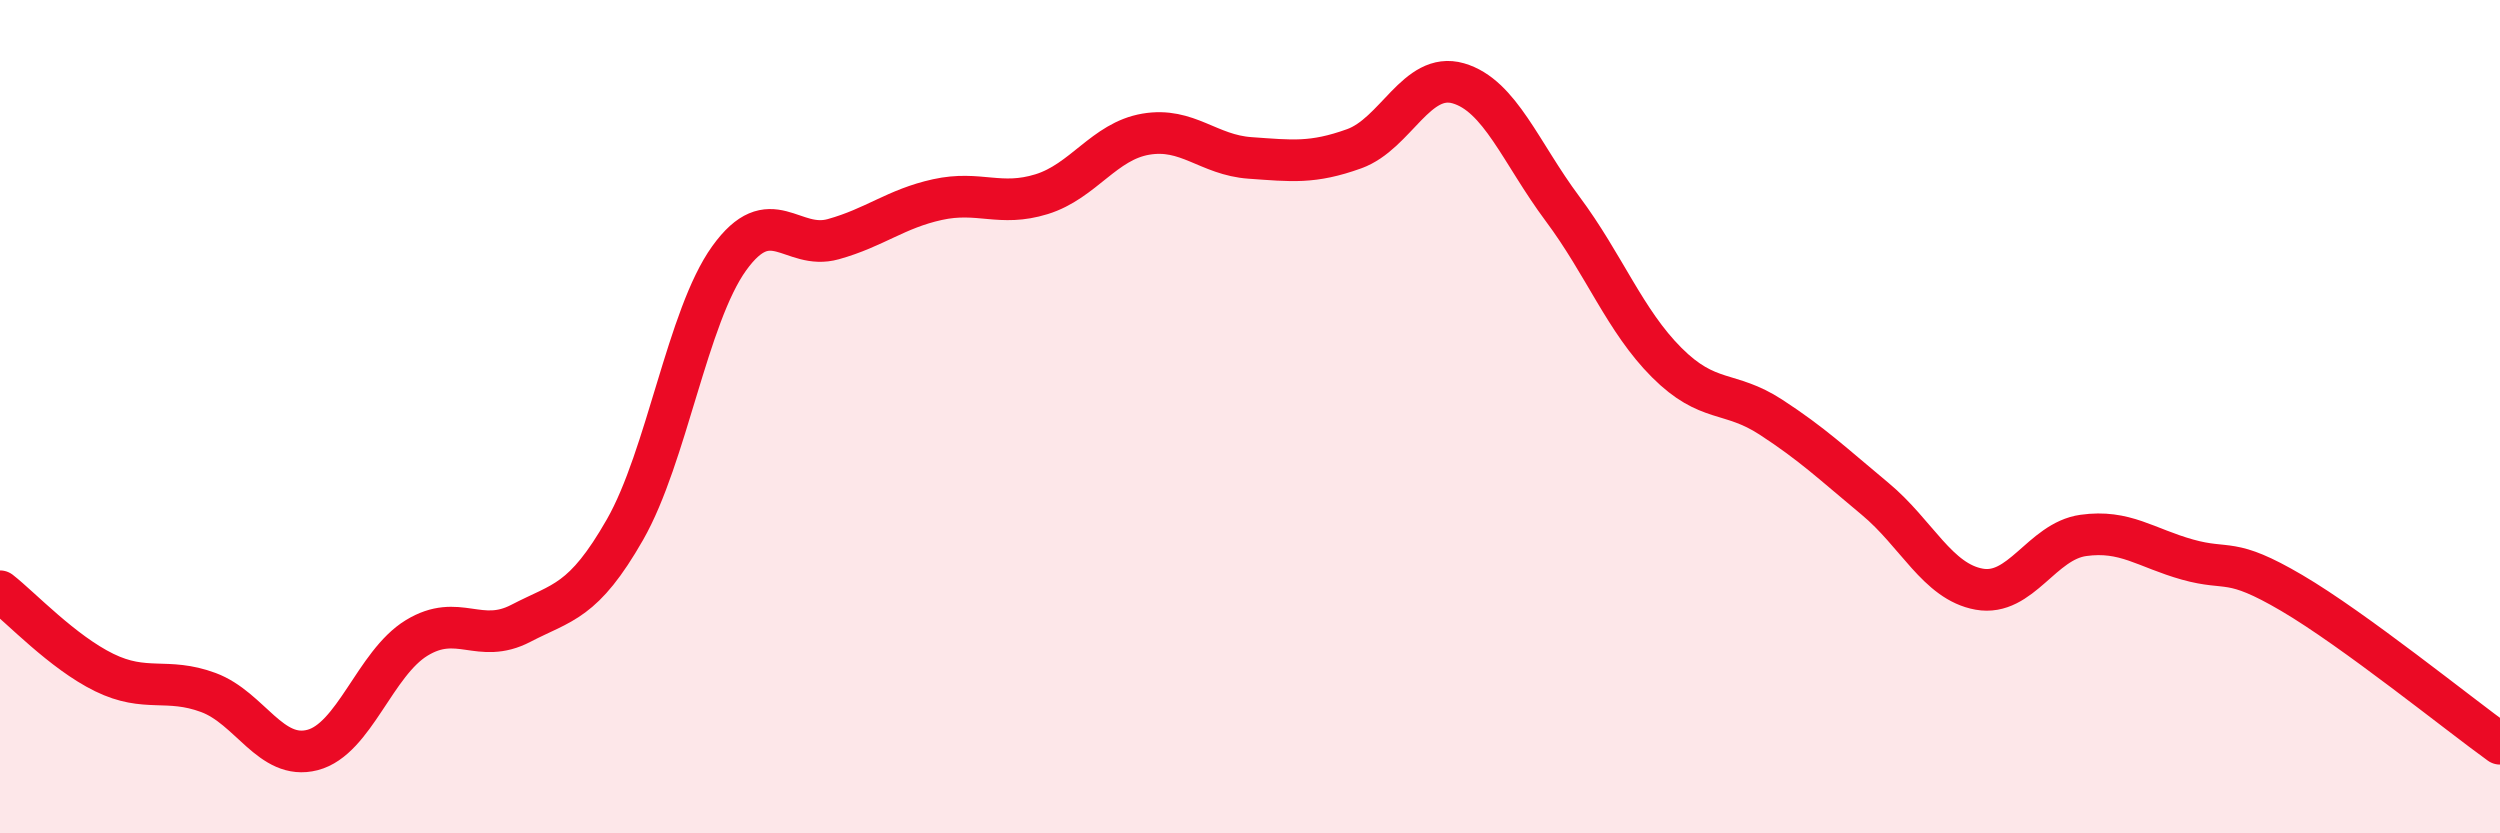 
    <svg width="60" height="20" viewBox="0 0 60 20" xmlns="http://www.w3.org/2000/svg">
      <path
        d="M 0,14.19 C 0.5,14.58 1.5,15.65 2.5,16.14 C 3.5,16.63 4,16.25 5,16.62 C 6,16.99 6.5,18.26 7.5,18 C 8.5,17.74 9,15.92 10,15.31 C 11,14.7 11.5,15.48 12.5,14.96 C 13.5,14.44 14,14.46 15,12.71 C 16,10.96 16.5,7.59 17.5,6.2 C 18.5,4.81 19,6.02 20,5.74 C 21,5.46 21.5,5.01 22.5,4.79 C 23.5,4.57 24,4.97 25,4.66 C 26,4.35 26.5,3.39 27.5,3.22 C 28.5,3.05 29,3.72 30,3.79 C 31,3.86 31.5,3.93 32.5,3.57 C 33.5,3.21 34,1.71 35,2 C 36,2.29 36.5,3.67 37.5,5.01 C 38.5,6.35 39,7.7 40,8.7 C 41,9.7 41.5,9.36 42.5,10.01 C 43.5,10.66 44,11.14 45,11.97 C 46,12.8 46.5,13.96 47.5,14.14 C 48.5,14.32 49,12.99 50,12.85 C 51,12.71 51.5,13.15 52.5,13.43 C 53.5,13.71 53.5,13.35 55,14.23 C 56.5,15.11 59,17.13 60,17.85L60 20L0 20Z"
        fill="#EB0A25"
        opacity="0.1"
        stroke-linecap="round"
        stroke-linejoin="round"
      />
      <path
        d="M 0,14.19 C 0.5,14.58 1.5,15.65 2.5,16.14 C 3.5,16.63 4,16.25 5,16.62 C 6,16.99 6.5,18.26 7.5,18 C 8.5,17.74 9,15.92 10,15.31 C 11,14.7 11.5,15.48 12.5,14.96 C 13.5,14.44 14,14.46 15,12.71 C 16,10.96 16.5,7.59 17.5,6.2 C 18.5,4.81 19,6.02 20,5.74 C 21,5.46 21.5,5.01 22.5,4.79 C 23.5,4.57 24,4.97 25,4.66 C 26,4.35 26.5,3.39 27.5,3.22 C 28.5,3.05 29,3.72 30,3.79 C 31,3.86 31.5,3.93 32.5,3.57 C 33.5,3.21 34,1.71 35,2 C 36,2.29 36.5,3.67 37.5,5.01 C 38.5,6.35 39,7.7 40,8.7 C 41,9.7 41.5,9.36 42.5,10.01 C 43.5,10.66 44,11.14 45,11.97 C 46,12.8 46.5,13.96 47.5,14.14 C 48.5,14.32 49,12.99 50,12.85 C 51,12.71 51.5,13.15 52.5,13.43 C 53.5,13.71 53.5,13.35 55,14.23 C 56.5,15.11 59,17.13 60,17.85"
        stroke="#EB0A25"
        stroke-width="1"
        fill="none"
        stroke-linecap="round"
        stroke-linejoin="round"
      />
    </svg>
  
